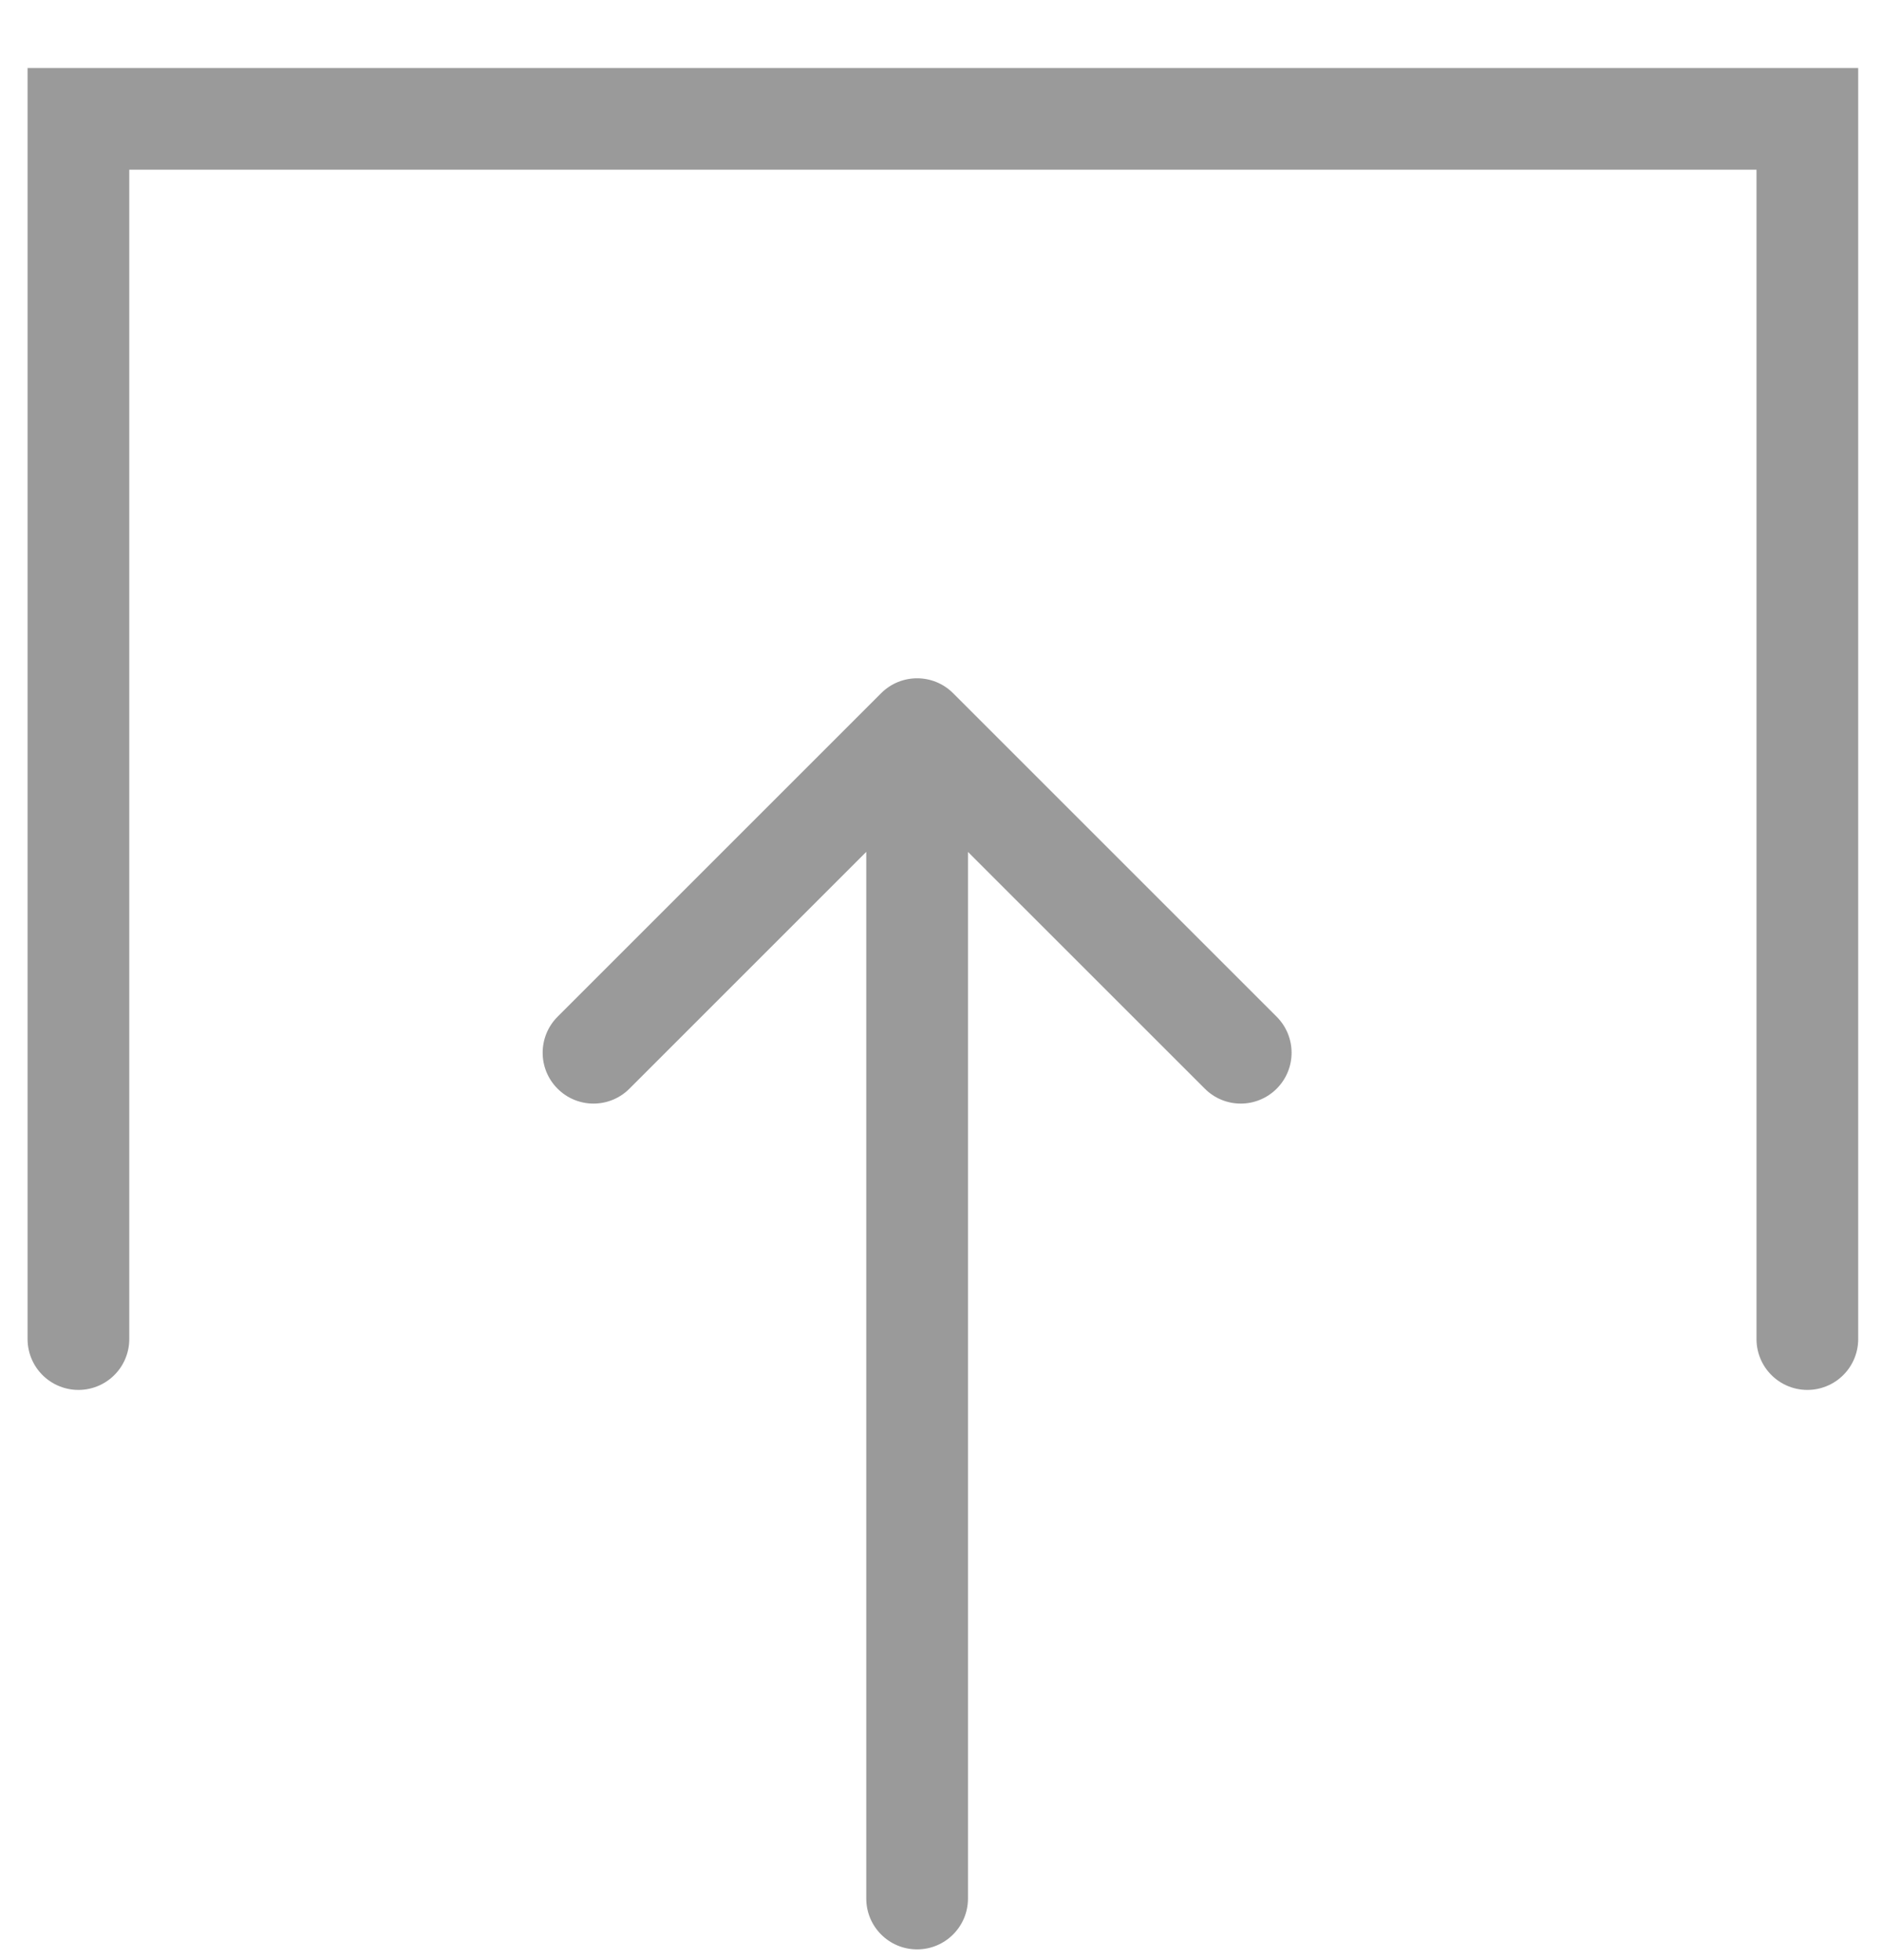 <svg width="24" height="25" viewBox="0 0 24 25" fill="none" xmlns="http://www.w3.org/2000/svg">
<path d="M12.344 24.215C12.344 24.573 12.053 24.863 11.695 24.863C11.337 24.863 11.047 24.573 11.047 24.215L12.344 24.215ZM11.237 8.841C11.49 8.588 11.901 8.588 12.154 8.841L16.281 12.968C16.534 13.222 16.534 13.632 16.281 13.885C16.027 14.139 15.617 14.139 15.364 13.885L11.695 10.217L8.027 13.885C7.774 14.139 7.363 14.139 7.11 13.885C6.857 13.632 6.857 13.222 7.11 12.968L11.237 8.841ZM11.047 24.215L11.047 9.3L12.344 9.3L12.344 24.215L11.047 24.215Z" fill="#9A9A9A"/>
<path d="M23.048 17.079L23.048 1.516L1 1.516L1 17.079" stroke="#9A9A9A" stroke-width="1.297" stroke-linecap="round"/>
</svg>
